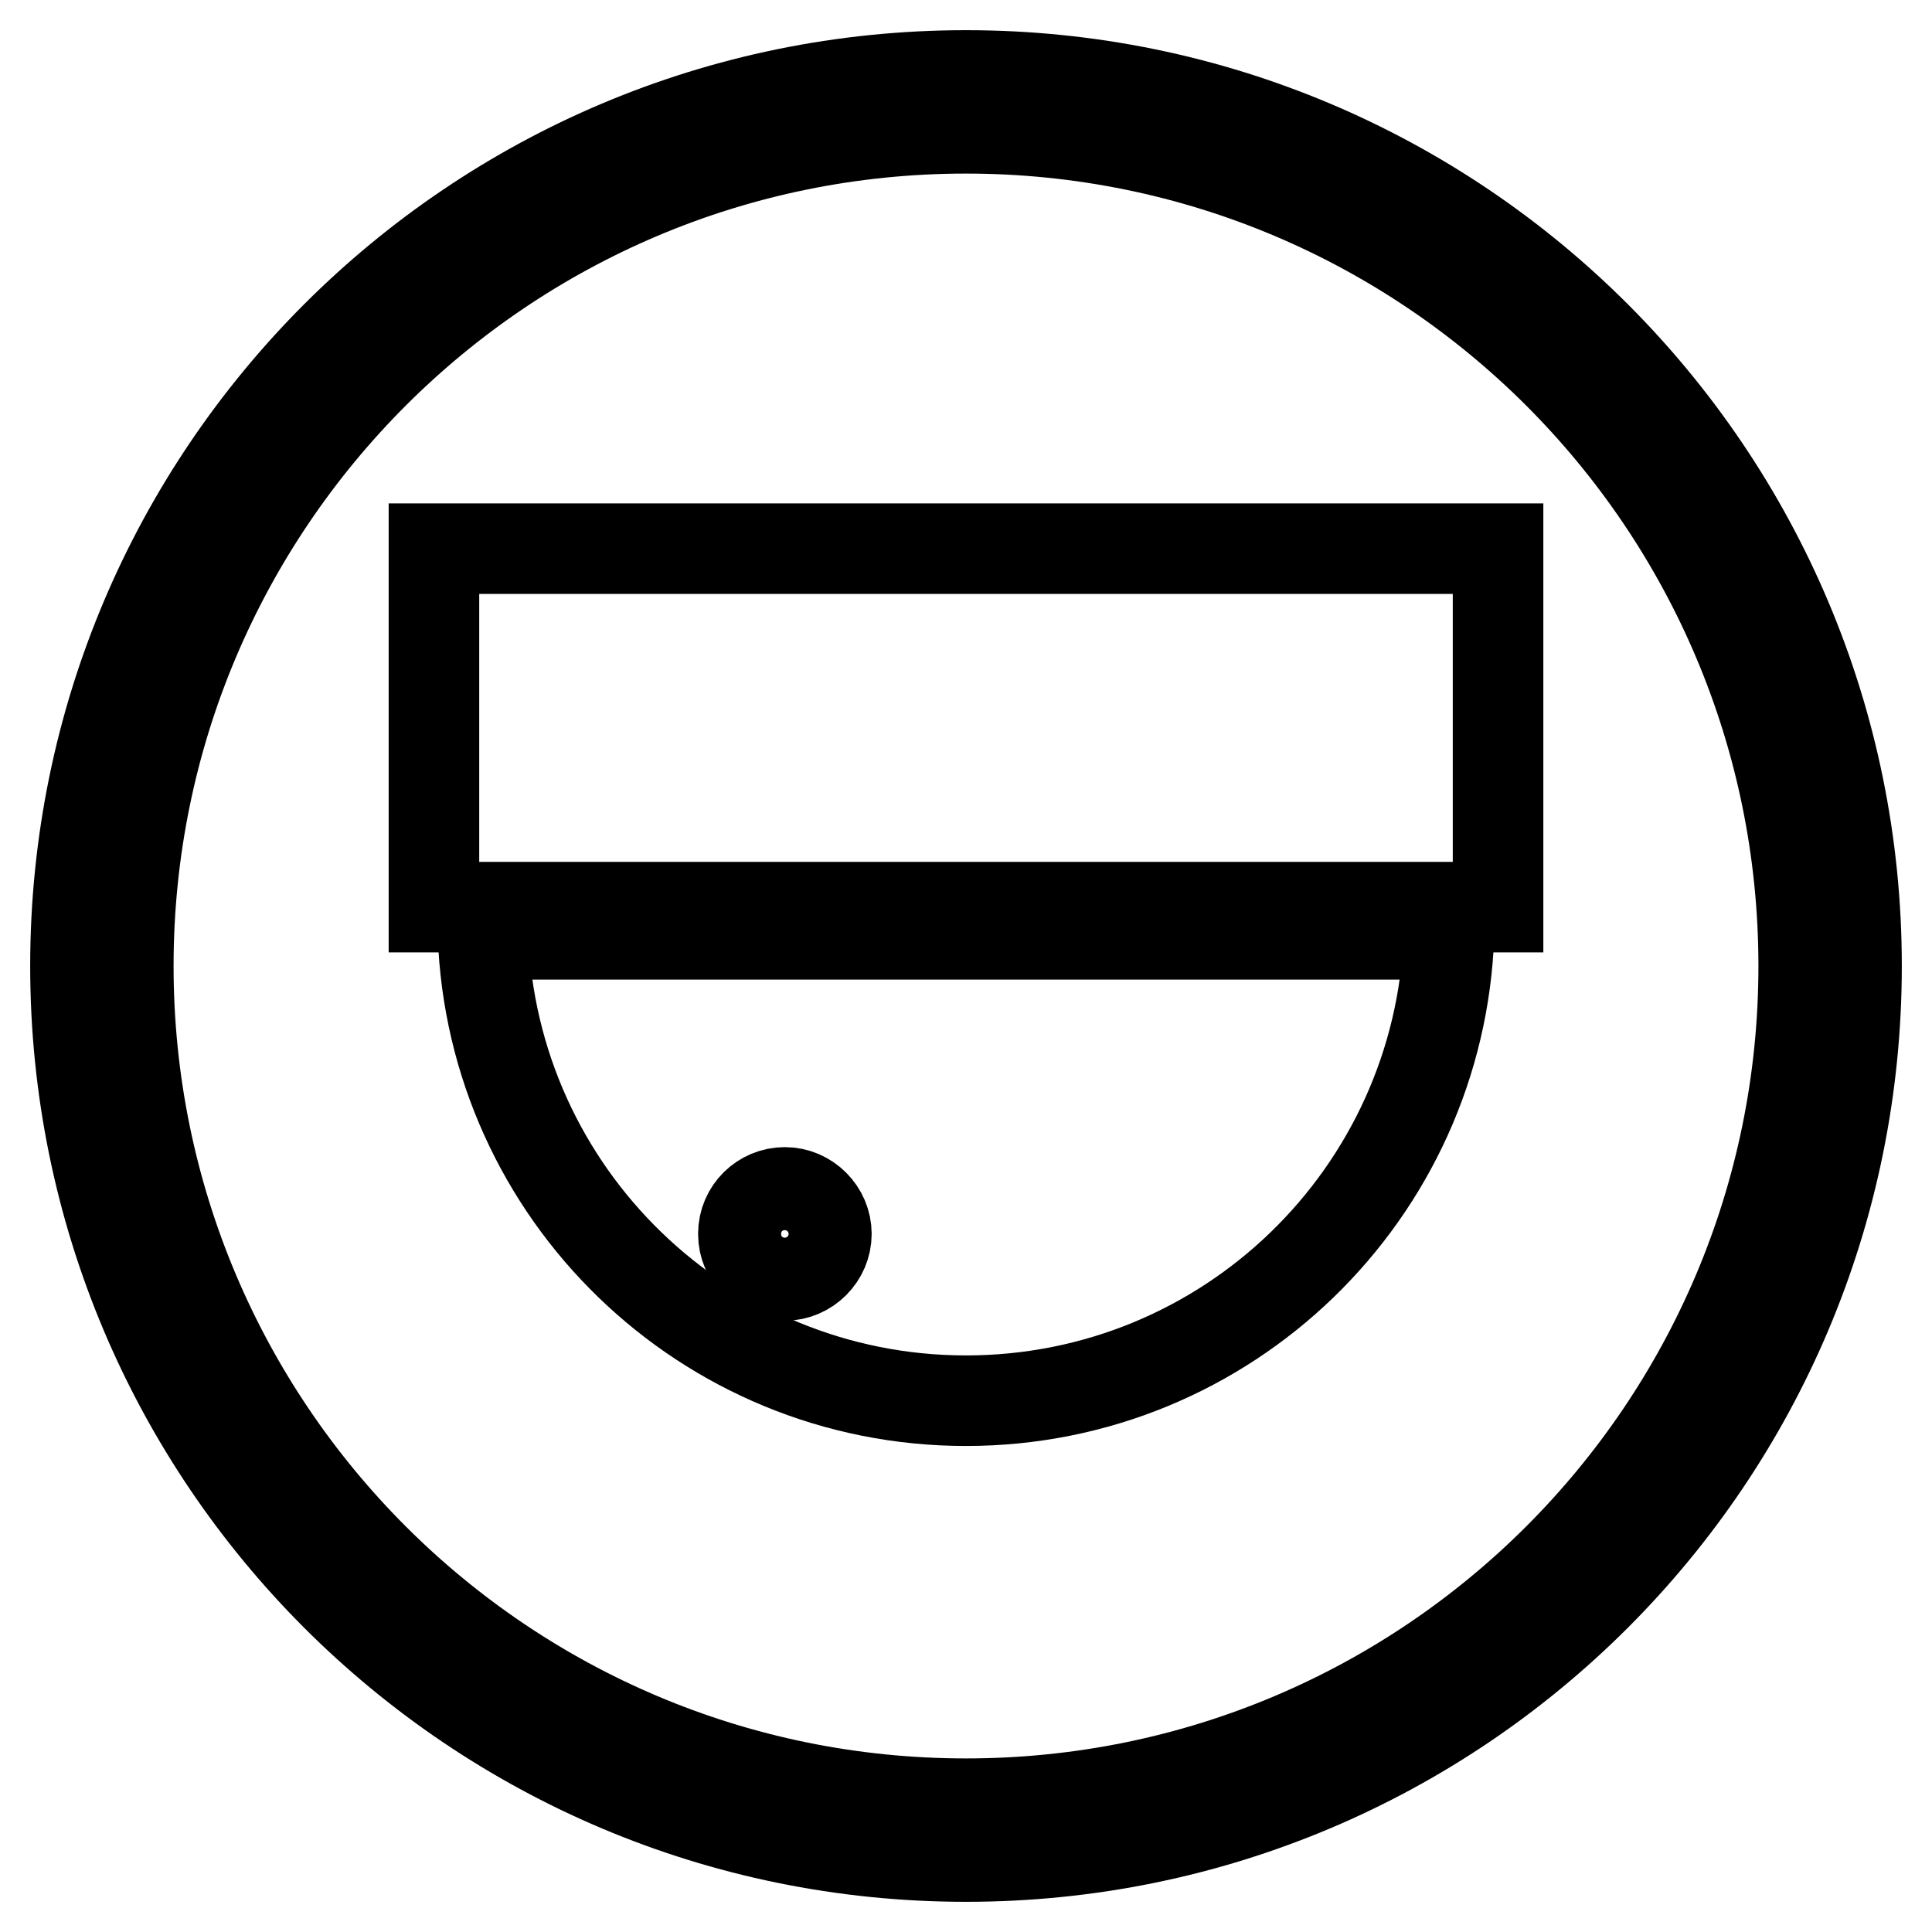 <?xml version="1.0" encoding="utf-8"?>
<!-- Svg Vector Icons : http://www.onlinewebfonts.com/icon -->
<!DOCTYPE svg PUBLIC "-//W3C//DTD SVG 1.1//EN" "http://www.w3.org/Graphics/SVG/1.1/DTD/svg11.dtd">
<svg version="1.1" xmlns="http://www.w3.org/2000/svg" xmlns:xlink="http://www.w3.org/1999/xlink" x="0px" y="0px" viewBox="0 0 256 256" enable-background="new 0 0 256 256" xml:space="preserve">
<g> <path stroke-width="12" fill-opacity="0" stroke="#000000"  d="M128,10C62.8,10,10,62.8,10,128c0,65.2,52.8,118,118,118c65.2,0,118-52.8,118-118C246,62.8,193.2,10,128,10 z M128,239c-61.3,0-111-49.7-111-111S66.7,17,128,17c61.3,0,111,49.7,111,111C239,189.3,189.3,239,128,239z"/> <path stroke-width="12" fill-opacity="0" stroke="#000000"  d="M57.5,72.7h141v47.5h-141V72.7z M128,185.6c34.6,0,62.8-27.4,64-61.8H64C65.2,158.2,93.4,185.6,128,185.6z" /> <path stroke-width="12" fill-opacity="0" stroke="#000000"  d="M98.5,163.5c0,3.1,2.5,5.5,5.5,5.5s5.5-2.5,5.5-5.5s-2.5-5.5-5.5-5.5S98.5,160.4,98.5,163.5z"/></g>
</svg>